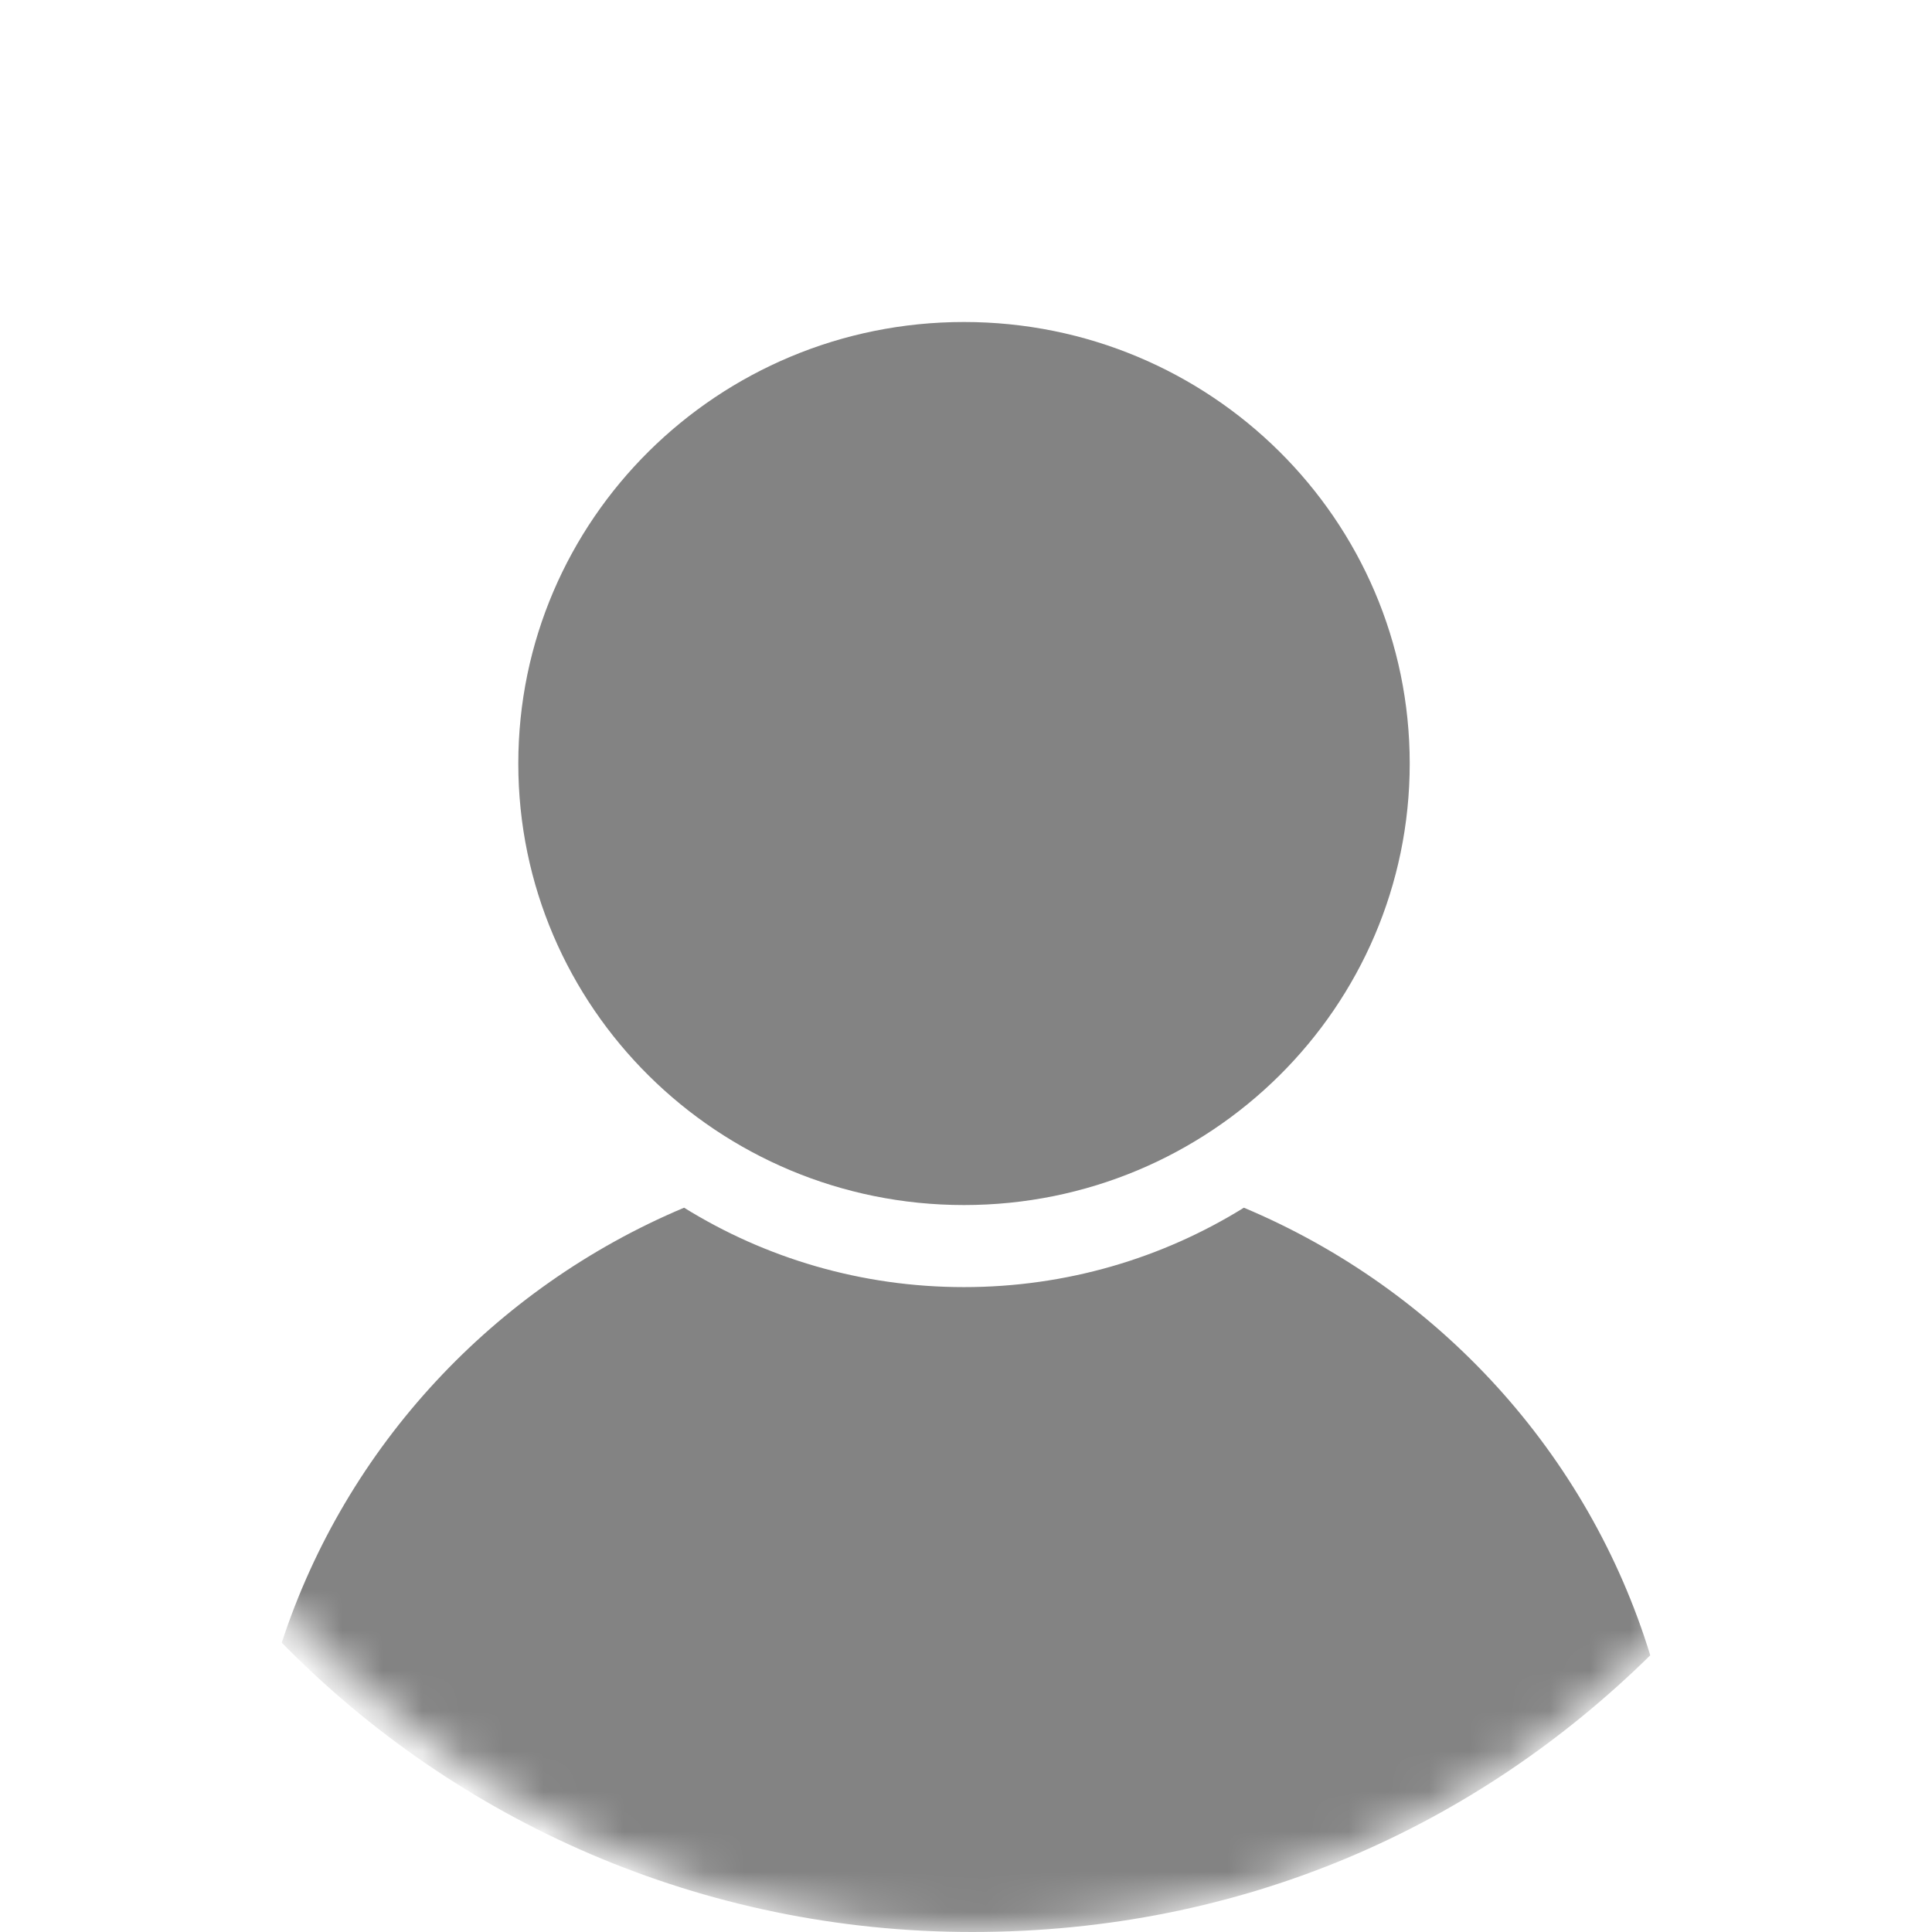 <svg width="48" height="48" viewBox="0 0 48 48" fill="none" xmlns="http://www.w3.org/2000/svg">
<mask id="mask0_29804_159" style="mask-type:alpha" maskUnits="userSpaceOnUse" x="0" y="0" width="48" height="48">
<rect width="48" height="48" rx="24" fill="#838383"/>
</mask>
<g mask="url(#mask0_29804_159)">
<path d="M35.024 18.97C35.024 25.028 30.066 29.939 23.95 29.939C17.834 29.939 12.877 25.028 12.877 18.97C12.877 12.911 17.834 8 23.95 8C30.066 8 35.024 12.911 35.024 18.97ZM30.904 30.005C28.888 31.256 26.504 31.978 23.95 31.978C21.396 31.978 19.012 31.256 16.996 30.005C12.274 31.991 8.594 35.936 7 40.812C11.345 45.246 17.425 48 24.157 48C30.888 48 36.68 45.375 41 41.126C39.462 36.105 35.727 32.032 30.904 30.005Z" fill="#838383"/>
</g>
</svg>
